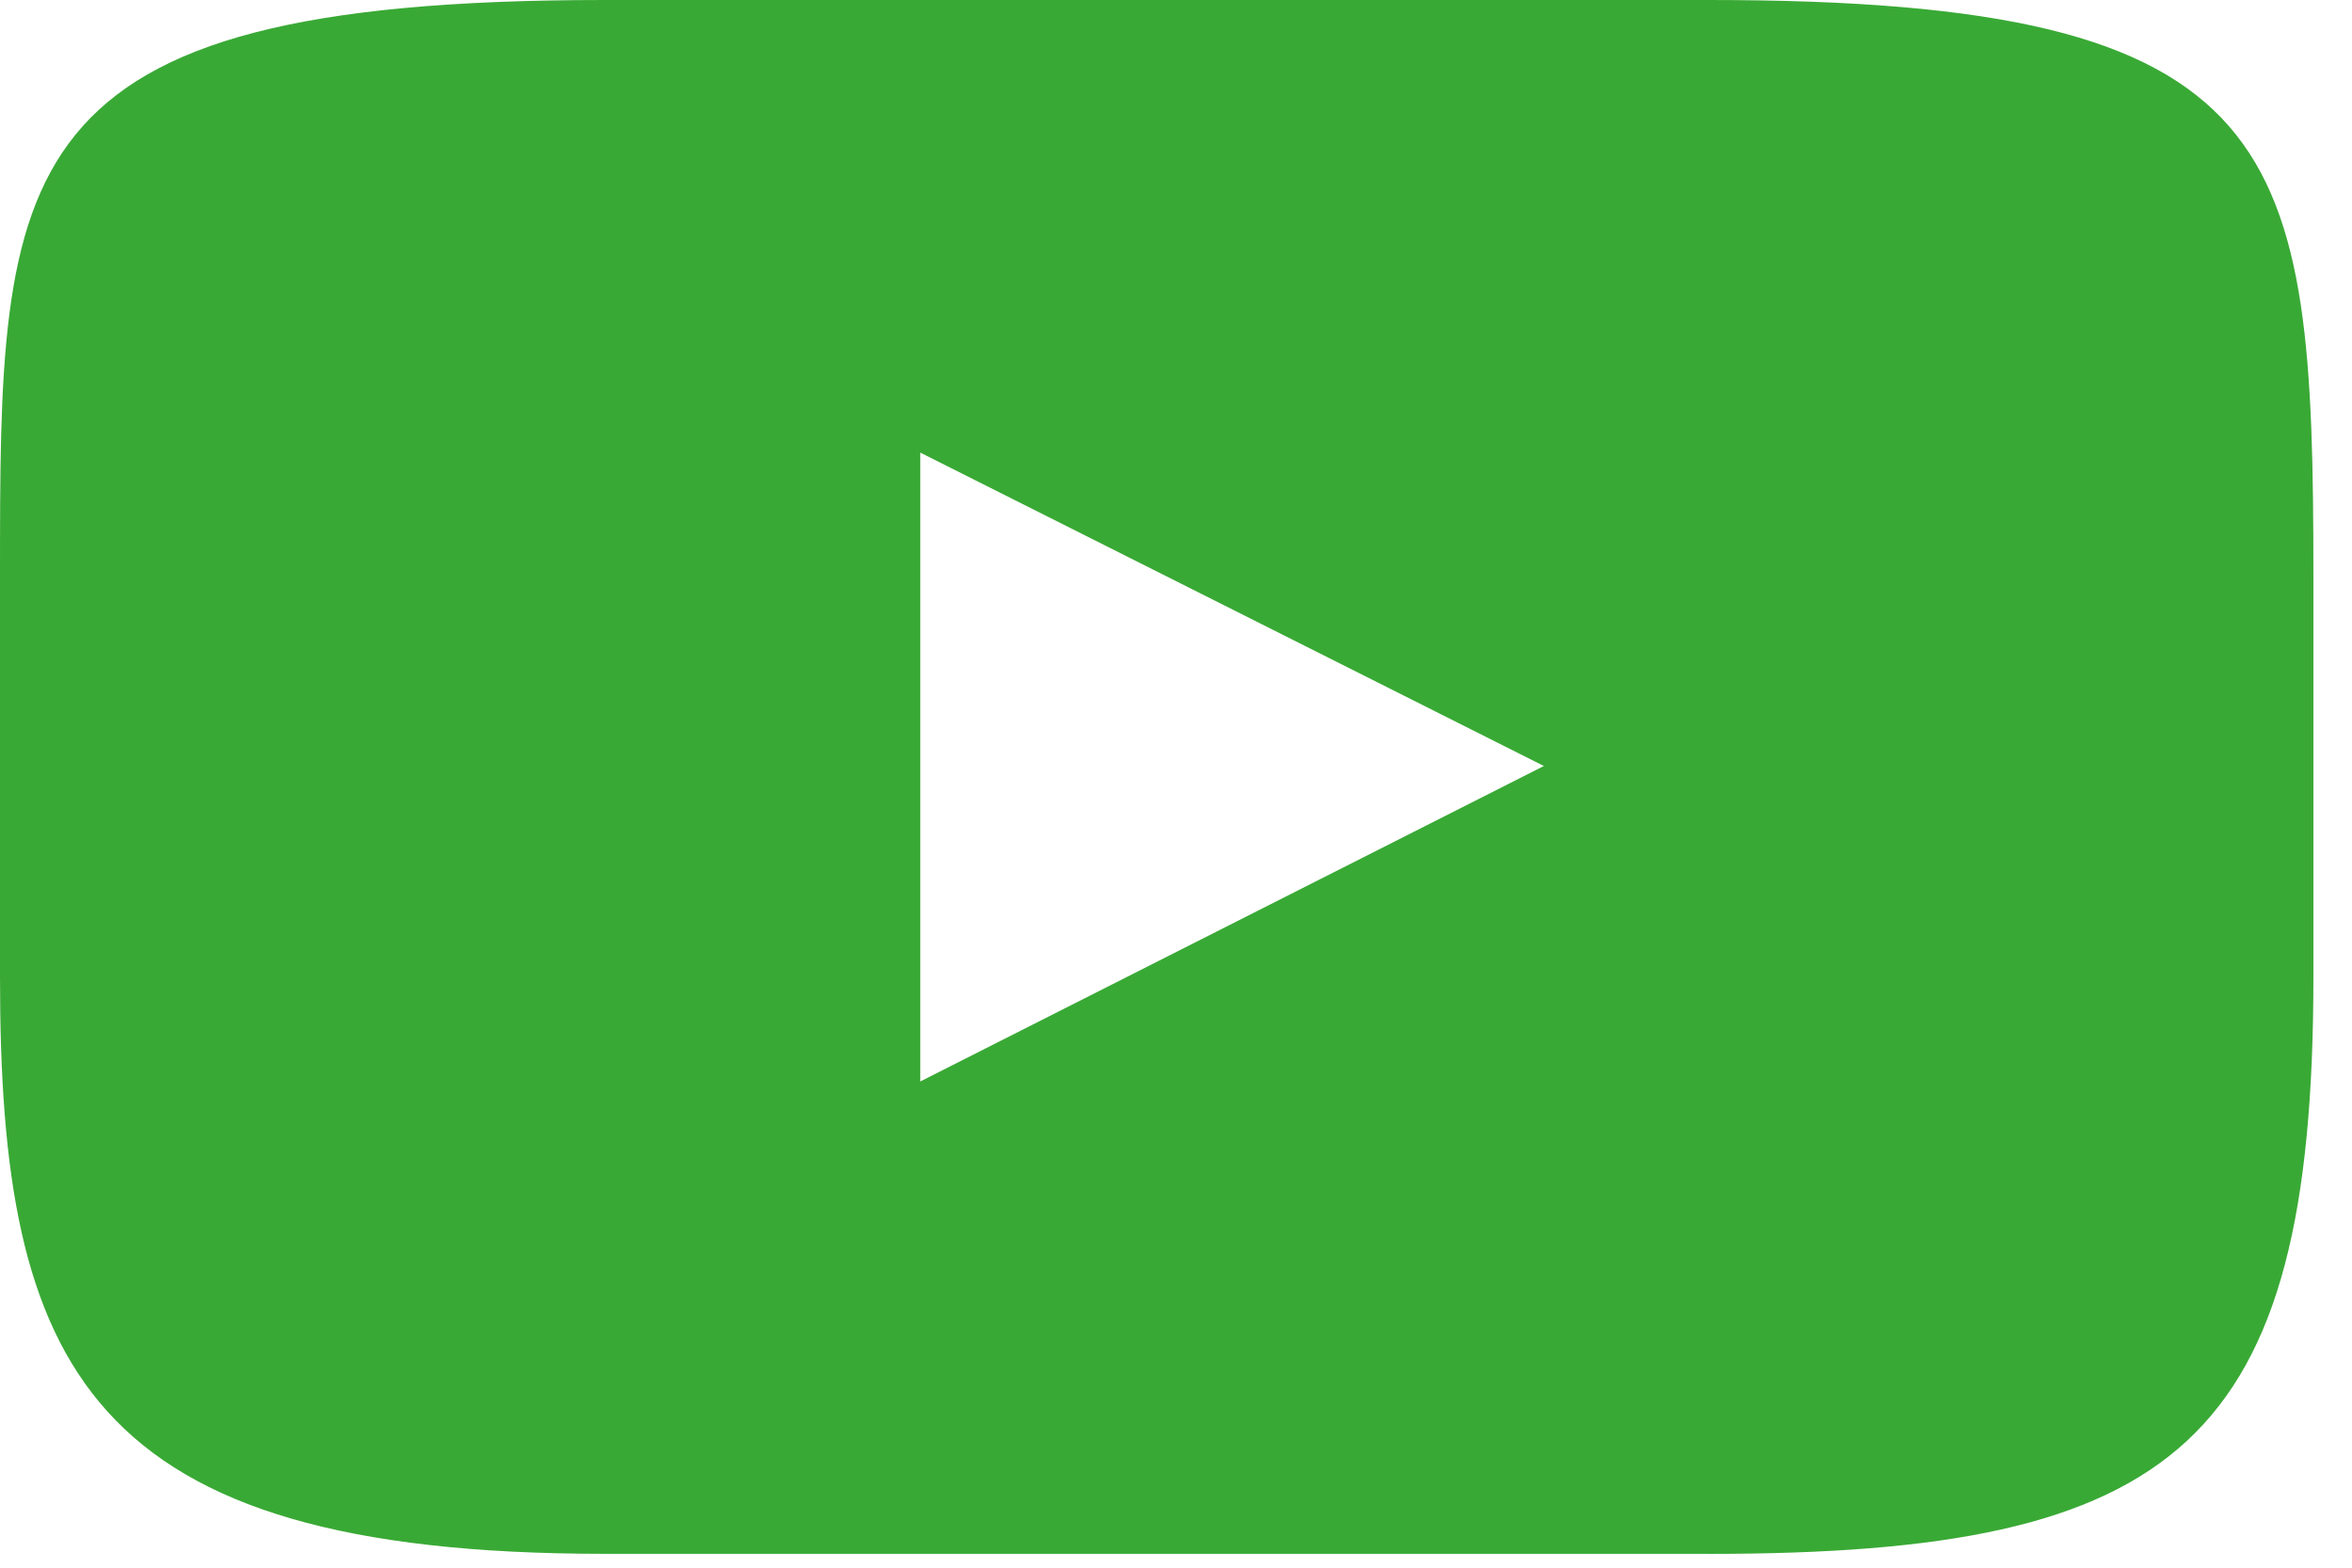 <svg width="39" height="26" viewBox="0 0 39 26" xmlns="http://www.w3.org/2000/svg"><title>youtube</title><path d="M28.336 25.77H10.023C1.419 25.77 0 22.674 0 16.208V9.563C0 2.764 0 0 10.023 0h18.313C37.98 0 38.36 2.407 38.36 9.563v6.644c0 7.753-2.252 9.564-10.023 9.564zM15.261 7.507L25.6 12.704l-10.34 5.232V7.506z" fill="#39A935" fill-rule="evenodd"/></svg>